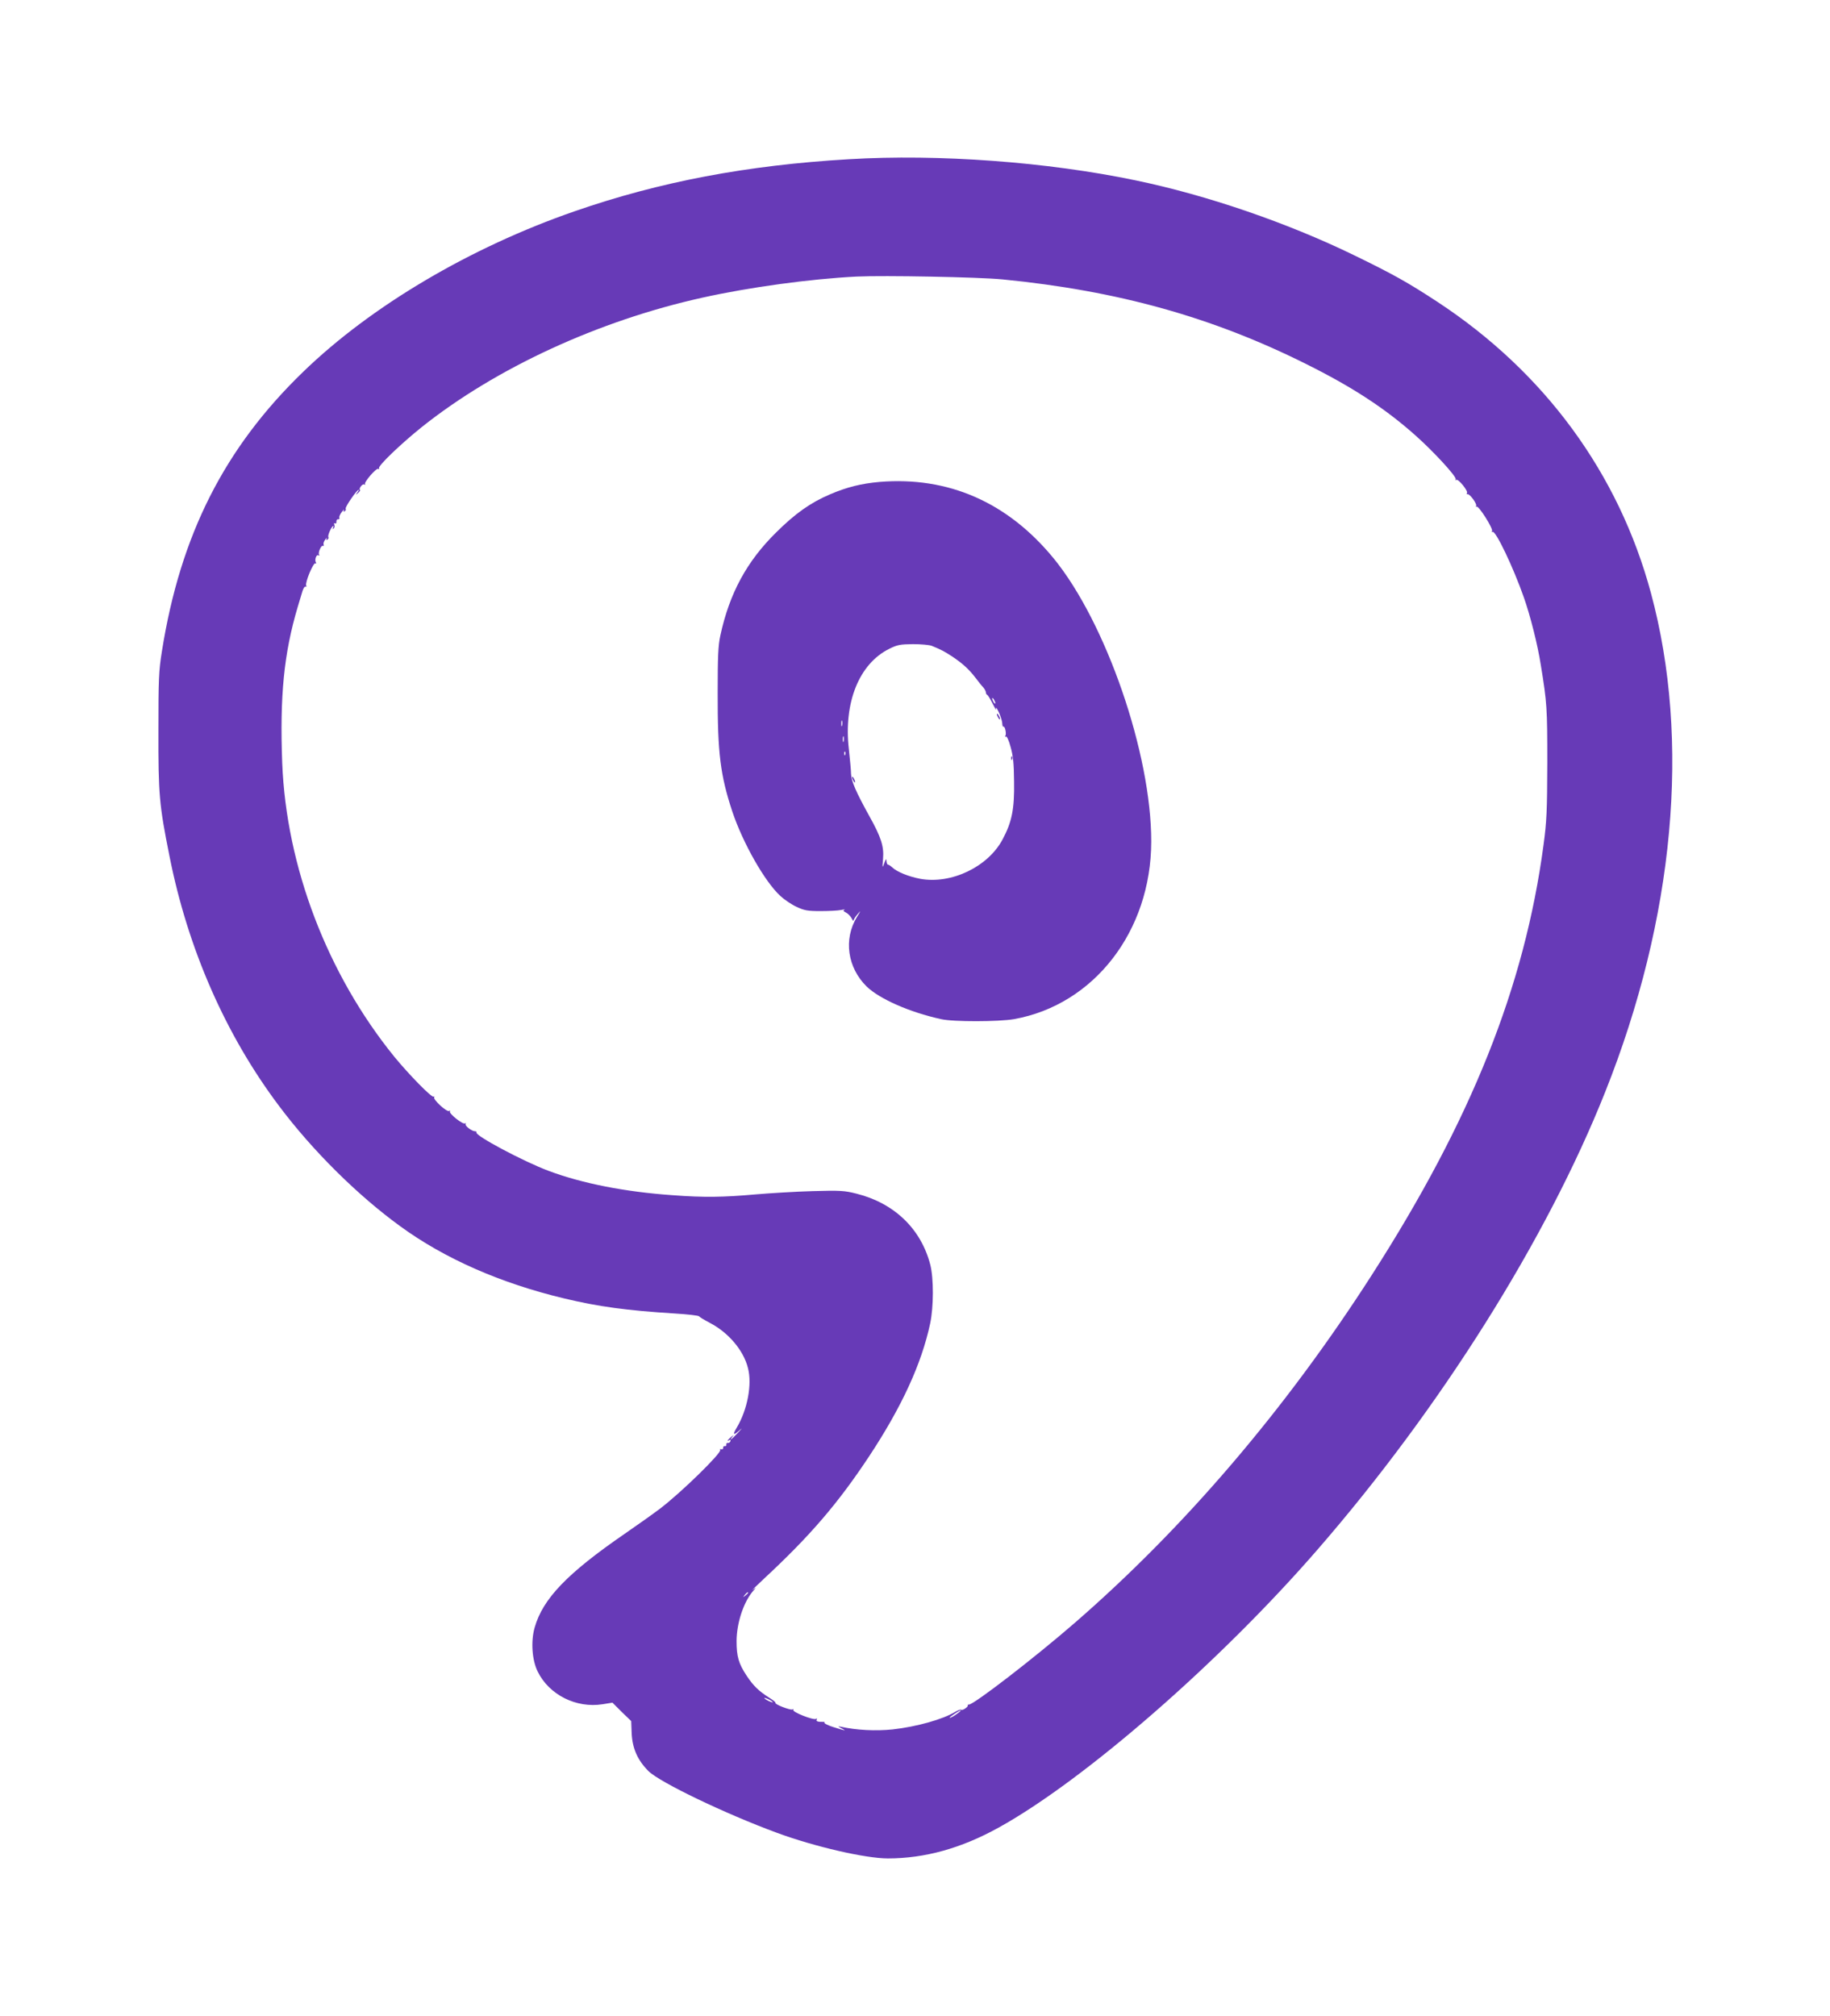 <?xml version="1.0" standalone="no"?>
<!DOCTYPE svg PUBLIC "-//W3C//DTD SVG 20010904//EN"
 "http://www.w3.org/TR/2001/REC-SVG-20010904/DTD/svg10.dtd">
<svg version="1.0" xmlns="http://www.w3.org/2000/svg"
 width="1162pt" height="1280pt" viewBox="0 0 1162 1280"
 preserveAspectRatio="xMidYMid meet">
<g transform="translate(0,1280) scale(0.1,-0.1)"
fill="#673ab7" stroke="none">
<path d="M5390 11789 c-647 -38 -1201 -143 -1740 -330 -664 -230 -1292 -601
-1724 -1019 -501 -484 -781 -1037 -898 -1776 -20 -124 -22 -178 -22 -504 -1
-403 5 -471 70 -795 117 -591 358 -1139 698 -1590 211 -281 495 -563 766 -760
282 -206 638 -363 1045 -460 213 -51 393 -76 699 -95 82 -5 152 -13 155 -18 3
-5 35 -24 71 -43 116 -61 211 -173 239 -284 28 -104 -3 -267 -71 -380 -27 -45
-22 -52 15 -19 23 21 21 17 -8 -14 -40 -43 -59 -56 -34 -24 11 14 10 13 -9 -2
-23 -20 -30 -32 -11 -20 7 4 10 1 7 -7 -3 -8 -11 -13 -17 -11 -6 1 -10 -4 -9
-10 2 -7 -3 -12 -10 -10 -6 1 -11 -4 -10 -10 2 -7 -4 -11 -12 -10 -8 2 -12 0
-7 -4 14 -15 -246 -270 -383 -374 -41 -31 -142 -103 -225 -160 -363 -250 -518
-411 -570 -594 -25 -87 -17 -206 19 -279 72 -148 245 -235 413 -208 l62 10 59
-59 60 -58 3 -79 c5 -96 38 -170 107 -239 72 -71 488 -271 817 -392 239 -88
561 -162 703 -162 234 0 465 64 702 195 545 301 1409 1054 2027 1767 780 898
1454 1970 1825 2903 441 1106 544 2234 291 3170 -205 760 -675 1401 -1355
1848 -186 122 -282 176 -529 296 -423 206 -935 382 -1389 476 -561 117 -1249
168 -1820 134z m975 -763 c733 -72 1334 -240 1930 -538 293 -146 500 -281 693
-453 113 -100 264 -264 255 -278 -3 -5 -2 -7 4 -4 13 8 76 -70 68 -83 -4 -6
-2 -9 4 -8 13 4 62 -63 54 -75 -3 -6 -2 -7 3 -4 13 8 107 -141 98 -155 -4 -6
-3 -8 3 -5 19 12 132 -225 199 -416 42 -120 88 -302 108 -431 39 -239 41 -273
41 -621 -1 -307 -4 -371 -24 -520 -120 -899 -458 -1745 -1090 -2730 -546 -851
-1187 -1602 -1886 -2209 -253 -220 -641 -519 -672 -519 -7 0 -11 -3 -8 -5 3
-3 -4 -12 -16 -20 -11 -8 -23 -11 -26 -8 -3 3 -20 -3 -37 -13 -78 -48 -246
-95 -398 -112 -107 -11 -229 -5 -328 17 -22 4 -22 3 5 -11 33 -17 26 -16 -57
10 -31 10 -55 22 -53 26 3 4 -1 7 -8 6 -34 -1 -48 4 -41 15 4 7 3 8 -5 4 -16
-10 -152 44 -144 57 3 6 1 7 -5 3 -12 -7 -116 33 -108 42 3 3 -16 18 -42 34
-64 41 -98 73 -141 138 -51 77 -64 122 -64 221 1 112 42 239 100 311 27 32 27
32 3 14 -14 -11 18 20 70 69 293 272 470 478 668 777 208 315 333 587 388 843
23 107 23 289 1 375 -59 228 -229 391 -469 451 -75 19 -102 21 -278 16 -107
-3 -271 -13 -365 -21 -202 -18 -325 -20 -523 -5 -303 21 -575 75 -787 154
-163 61 -472 226 -460 245 2 4 -1 7 -8 7 -21 0 -67 35 -60 46 3 5 1 7 -4 4
-14 -9 -104 63 -96 76 3 6 1 7 -5 3 -15 -9 -104 73 -95 87 3 5 1 7 -4 4 -12
-8 -157 141 -249 253 -426 525 -686 1207 -712 1865 -16 427 11 697 98 990 12
39 26 85 31 103 6 18 14 30 19 27 6 -3 7 0 4 8 -7 20 46 148 59 140 6 -3 7 -1
3 6 -10 16 3 53 16 45 6 -4 8 -2 4 4 -8 13 14 63 25 56 5 -3 6 1 4 8 -3 8 2
22 11 33 8 11 12 14 8 6 -5 -9 -3 -12 5 -7 6 4 9 11 6 16 -6 10 21 70 31 70 3
0 2 -5 -2 -12 -4 -7 -3 -8 4 -4 6 4 8 14 5 23 -4 10 -2 14 4 10 6 -4 10 1 9
11 0 9 4 16 11 15 7 -2 10 3 8 10 -3 6 5 23 16 37 11 14 17 19 13 11 -5 -9 -3
-12 5 -7 6 4 9 11 6 16 -6 9 71 120 82 120 3 0 -1 -8 -8 -17 -13 -16 -12 -17
4 -4 9 8 15 16 13 19 -10 9 15 42 27 36 7 -4 9 -4 5 1 -10 11 72 106 84 98 6
-3 8 -1 5 4 -9 14 141 157 272 262 471 375 1122 675 1781 821 297 66 683 119
980 134 173 8 771 -3 925 -18z m-1615 -8340 c0 -2 -8 -10 -17 -17 -16 -13 -17
-12 -4 4 13 16 21 21 21 13z m140 -681 c14 -8 21 -14 15 -14 -5 0 -21 6 -35
14 -14 8 -20 14 -15 14 6 0 21 -6 35 -14z m1195 -81 c-26 -20 -55 -36 -55 -30
0 5 63 46 70 46 3 -1 -4 -8 -15 -16z"/>
<path d="M5585 9740 c-115 -10 -208 -33 -315 -79 -124 -53 -220 -121 -341
-241 -187 -184 -297 -387 -355 -655 -14 -65 -17 -132 -17 -365 -1 -381 17
-523 93 -753 67 -200 206 -445 305 -536 26 -24 72 -55 103 -69 49 -23 70 -27
152 -27 52 0 111 3 130 7 19 4 29 4 22 1 -10 -4 -7 -9 9 -17 13 -6 29 -23 36
-36 7 -14 13 -20 13 -15 0 6 11 24 25 40 23 27 22 24 -4 -18 -86 -141 -60
-321 62 -441 82 -79 272 -163 472 -207 78 -18 366 -17 464 0 508 91 870 559
871 1127 1 558 -287 1392 -620 1799 -292 356 -669 521 -1105 485z m332 -1041
c61 -25 80 -35 133 -70 64 -43 105 -81 146 -135 16 -21 37 -48 47 -58 9 -11
17 -25 17 -32 0 -7 4 -14 8 -16 5 -1 21 -28 36 -58 15 -30 24 -44 21 -30 -3
14 4 5 16 -20 12 -25 22 -57 23 -72 0 -14 4 -24 7 -22 10 6 21 -45 13 -58 -4
-6 -3 -8 3 -5 6 4 19 -24 30 -66 16 -55 21 -106 22 -219 3 -175 -14 -258 -73
-368 -93 -175 -327 -286 -523 -250 -73 14 -146 43 -177 72 -11 10 -23 18 -28
18 -4 0 -8 10 -9 23 0 17 -3 15 -14 -13 -12 -34 -13 -33 -8 26 7 79 -12 138
-88 274 -83 150 -113 219 -115 265 0 22 -7 93 -14 158 -34 296 65 542 256 637
52 26 70 29 151 30 51 0 105 -5 120 -11z m403 -364 c0 -5 -5 -3 -10 5 -5 8
-10 20 -10 25 0 6 5 3 10 -5 5 -8 10 -19 10 -25z m-973 -142 c-3 -10 -5 -4 -5
12 0 17 2 24 5 18 2 -7 2 -21 0 -30z m10 -100 c-3 -10 -5 -4 -5 12 0 17 2 24
5 18 2 -7 2 -21 0 -30z m10 -85 c-3 -8 -6 -5 -6 6 -1 11 2 17 5 13 3 -3 4 -12
1 -19z"/>
<path d="M6330 8265 c0 -5 5 -17 10 -25 5 -8 10 -10 10 -5 0 6 -5 17 -10 25
-5 8 -10 11 -10 5z"/>
<path d="M6421 7984 c0 -11 3 -14 6 -6 3 7 2 16 -1 19 -3 4 -6 -2 -5 -13z"/>
<path d="M5410 7865 c0 -5 5 -17 10 -25 5 -8 10 -10 10 -5 0 6 -5 17 -10 25
-5 8 -10 11 -10 5z"/>
</g>
</svg>
